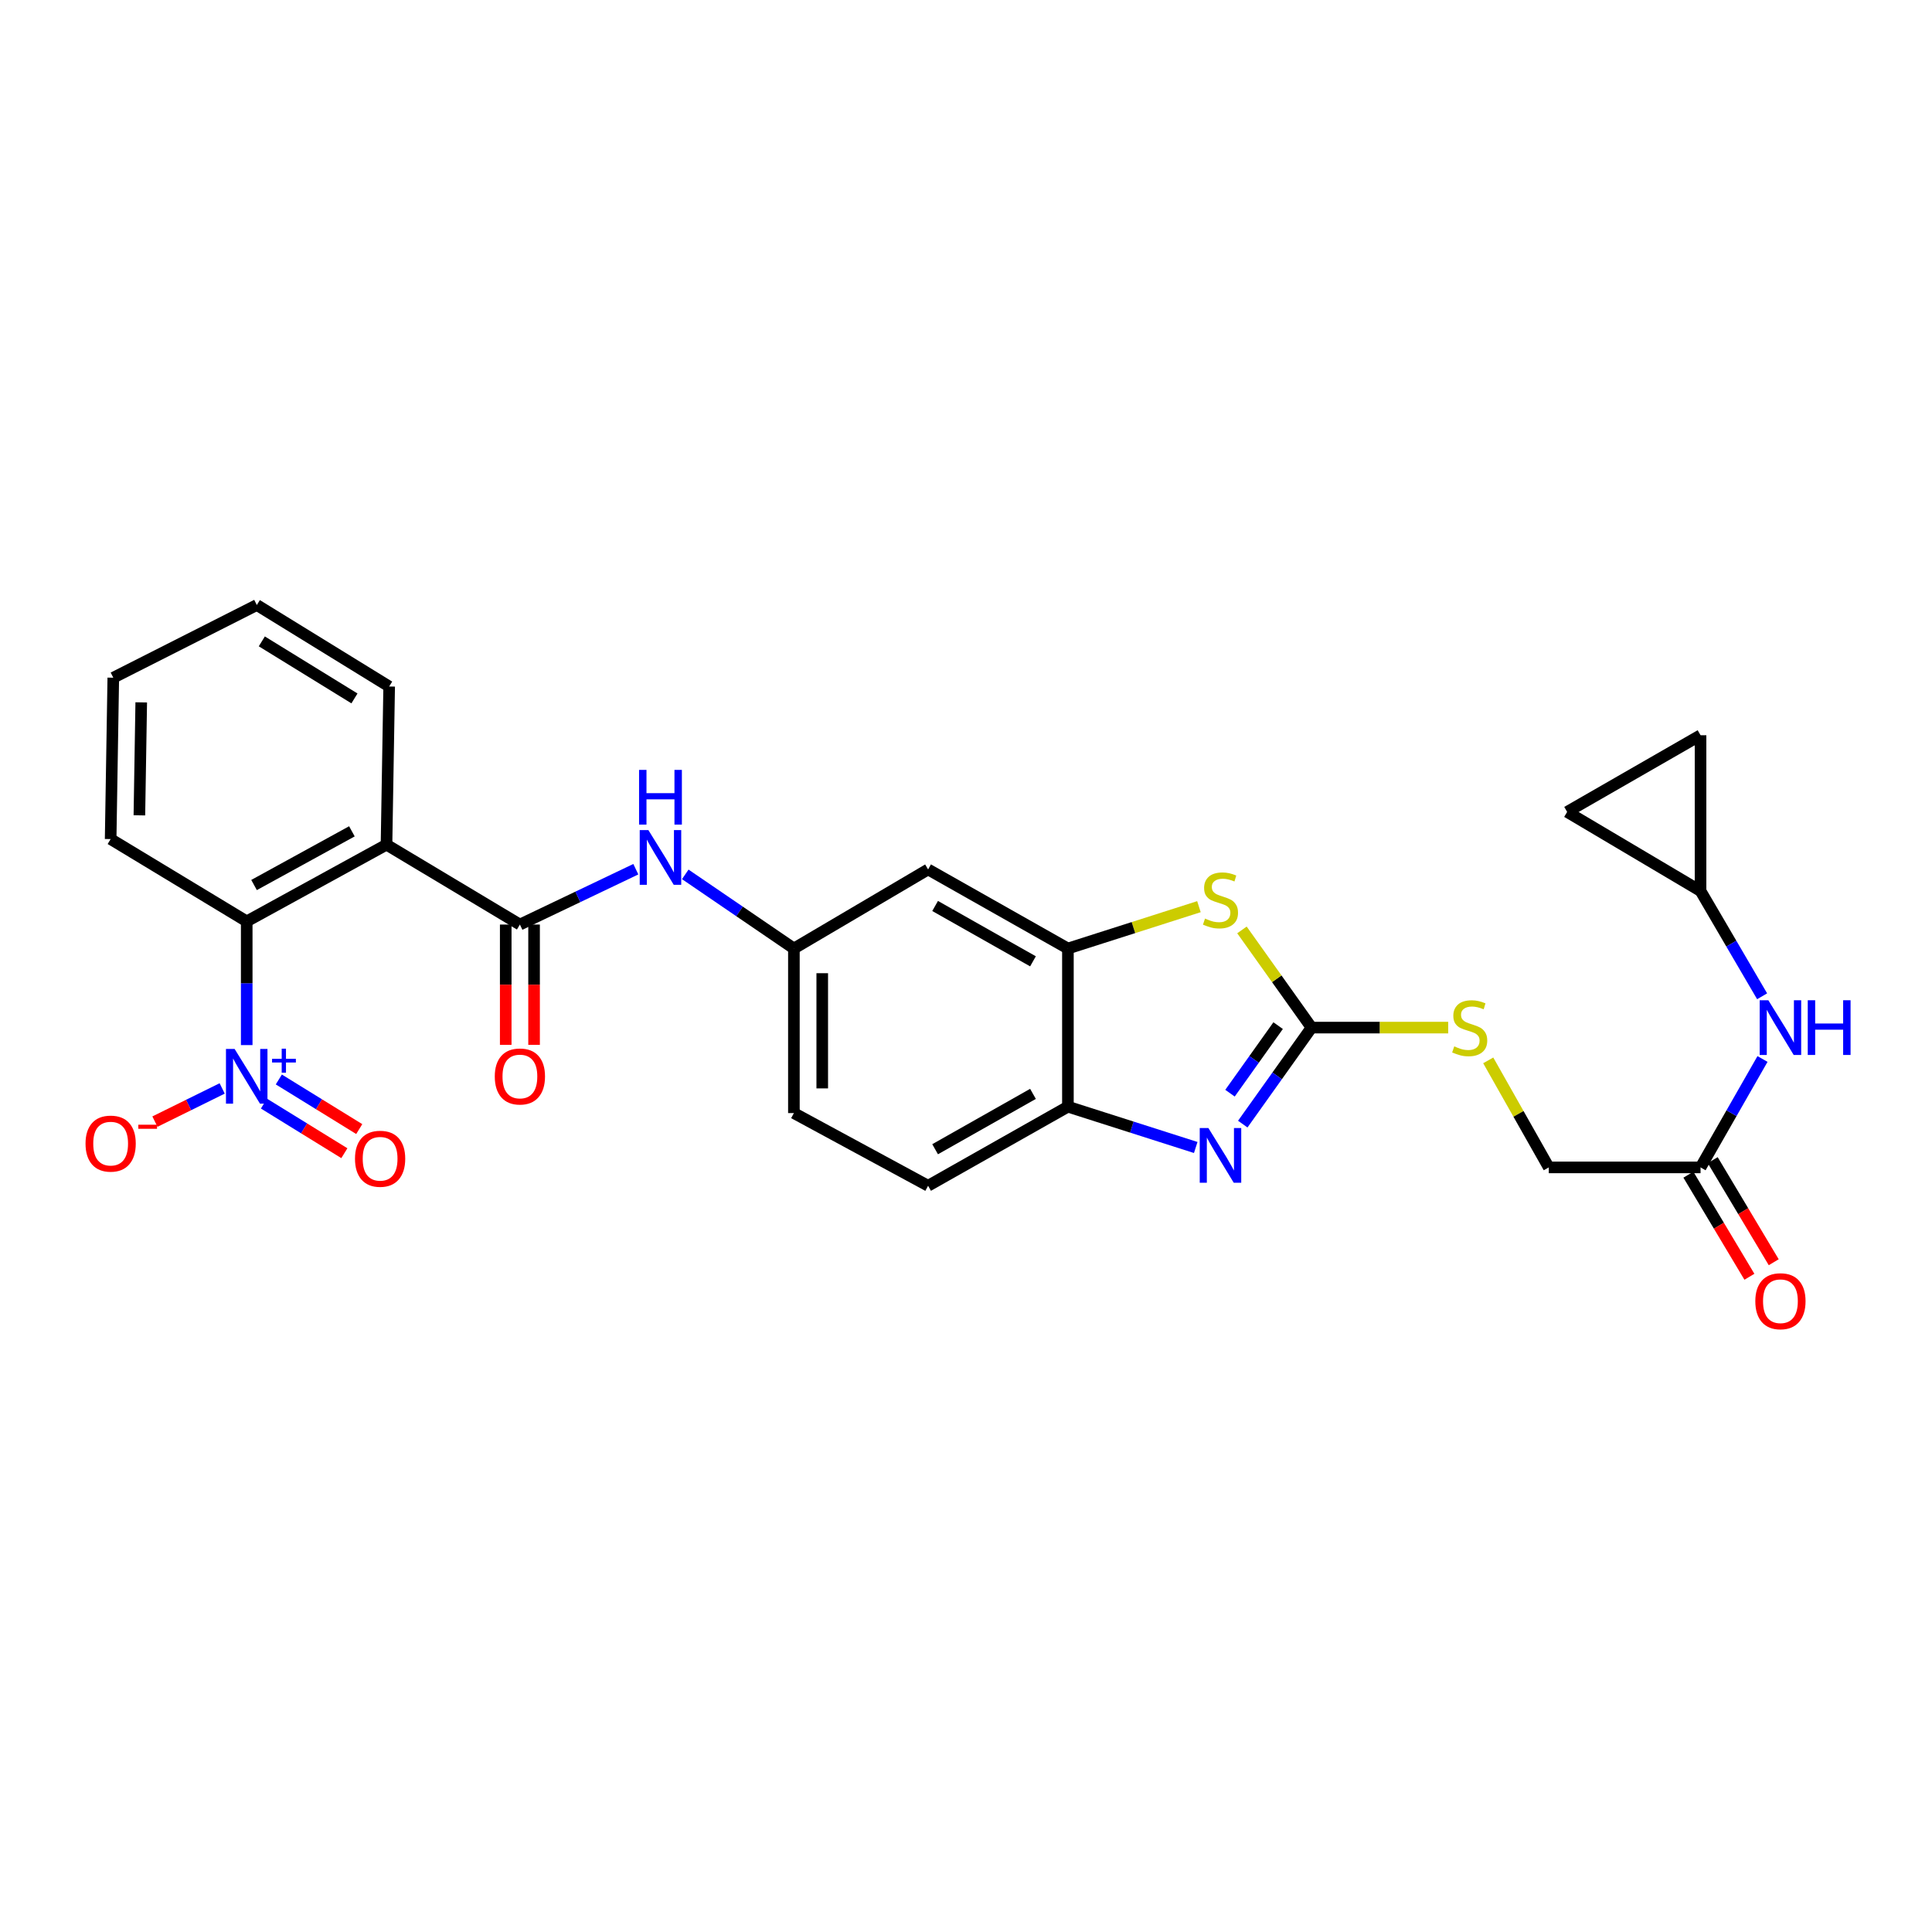 <?xml version='1.0' encoding='iso-8859-1'?>
<svg version='1.1' baseProfile='full'
              xmlns='http://www.w3.org/2000/svg'
                      xmlns:rdkit='http://www.rdkit.org/xml'
                      xmlns:xlink='http://www.w3.org/1999/xlink'
                  xml:space='preserve'
width='1000px' height='1000px' viewBox='0 0 1000 1000'>
<!-- END OF HEADER -->
<rect style='opacity:1.0;fill:#FFFFFF;stroke:none' width='1000' height='1000' x='0' y='0'> </rect>
<path class='bond-5' d='M 127.701,540.938 L 127.701,508.919' style='fill:none;fill-rule:evenodd;stroke:#0000FF;stroke-width:6px;stroke-linecap:butt;stroke-linejoin:miter;stroke-opacity:1' />
<path class='bond-5' d='M 127.701,508.919 L 127.701,476.901' style='fill:none;fill-rule:evenodd;stroke:#000000;stroke-width:6px;stroke-linecap:butt;stroke-linejoin:miter;stroke-opacity:1' />
<path class='bond-12' d='M 114.998,563.37 L 97.594,571.956' style='fill:none;fill-rule:evenodd;stroke:#0000FF;stroke-width:6px;stroke-linecap:butt;stroke-linejoin:miter;stroke-opacity:1' />
<path class='bond-12' d='M 97.594,571.956 L 80.19,580.542' style='fill:none;fill-rule:evenodd;stroke:#FF0000;stroke-width:6px;stroke-linecap:butt;stroke-linejoin:miter;stroke-opacity:1' />
<path class='bond-15' d='M 136.618,571.222 L 157.43,584.059' style='fill:none;fill-rule:evenodd;stroke:#0000FF;stroke-width:6px;stroke-linecap:butt;stroke-linejoin:miter;stroke-opacity:1' />
<path class='bond-15' d='M 157.43,584.059 L 178.241,596.895' style='fill:none;fill-rule:evenodd;stroke:#FF0000;stroke-width:6px;stroke-linecap:butt;stroke-linejoin:miter;stroke-opacity:1' />
<path class='bond-15' d='M 144.32,558.735 L 165.132,571.572' style='fill:none;fill-rule:evenodd;stroke:#0000FF;stroke-width:6px;stroke-linecap:butt;stroke-linejoin:miter;stroke-opacity:1' />
<path class='bond-15' d='M 165.132,571.572 L 185.943,584.409' style='fill:none;fill-rule:evenodd;stroke:#FF0000;stroke-width:6px;stroke-linecap:butt;stroke-linejoin:miter;stroke-opacity:1' />
<path class='bond-0' d='M 678.848,531.885 L 660.839,506.604' style='fill:none;fill-rule:evenodd;stroke:#000000;stroke-width:6px;stroke-linecap:butt;stroke-linejoin:miter;stroke-opacity:1' />
<path class='bond-0' d='M 660.839,506.604 L 642.831,481.324' style='fill:none;fill-rule:evenodd;stroke:#CCCC00;stroke-width:6px;stroke-linecap:butt;stroke-linejoin:miter;stroke-opacity:1' />
<path class='bond-13' d='M 678.848,531.885 L 714.217,531.885' style='fill:none;fill-rule:evenodd;stroke:#000000;stroke-width:6px;stroke-linecap:butt;stroke-linejoin:miter;stroke-opacity:1' />
<path class='bond-13' d='M 714.217,531.885 L 749.586,531.885' style='fill:none;fill-rule:evenodd;stroke:#CCCC00;stroke-width:6px;stroke-linecap:butt;stroke-linejoin:miter;stroke-opacity:1' />
<path class='bond-30' d='M 678.848,531.885 L 661.052,556.861' style='fill:none;fill-rule:evenodd;stroke:#000000;stroke-width:6px;stroke-linecap:butt;stroke-linejoin:miter;stroke-opacity:1' />
<path class='bond-30' d='M 661.052,556.861 L 643.256,581.837' style='fill:none;fill-rule:evenodd;stroke:#0000FF;stroke-width:6px;stroke-linecap:butt;stroke-linejoin:miter;stroke-opacity:1' />
<path class='bond-30' d='M 661.56,530.864 L 649.103,548.348' style='fill:none;fill-rule:evenodd;stroke:#000000;stroke-width:6px;stroke-linecap:butt;stroke-linejoin:miter;stroke-opacity:1' />
<path class='bond-30' d='M 649.103,548.348 L 636.647,565.831' style='fill:none;fill-rule:evenodd;stroke:#0000FF;stroke-width:6px;stroke-linecap:butt;stroke-linejoin:miter;stroke-opacity:1' />
<path class='bond-1' d='M 200.054,437.199 L 127.701,476.901' style='fill:none;fill-rule:evenodd;stroke:#000000;stroke-width:6px;stroke-linecap:butt;stroke-linejoin:miter;stroke-opacity:1' />
<path class='bond-1' d='M 182.144,430.292 L 131.496,458.083' style='fill:none;fill-rule:evenodd;stroke:#000000;stroke-width:6px;stroke-linecap:butt;stroke-linejoin:miter;stroke-opacity:1' />
<path class='bond-3' d='M 200.054,437.199 L 269.098,478.547' style='fill:none;fill-rule:evenodd;stroke:#000000;stroke-width:6px;stroke-linecap:butt;stroke-linejoin:miter;stroke-opacity:1' />
<path class='bond-24' d='M 200.054,437.199 L 201.432,355.334' style='fill:none;fill-rule:evenodd;stroke:#000000;stroke-width:6px;stroke-linecap:butt;stroke-linejoin:miter;stroke-opacity:1' />
<path class='bond-2' d='M 618.908,593.937 L 585.829,583.377' style='fill:none;fill-rule:evenodd;stroke:#0000FF;stroke-width:6px;stroke-linecap:butt;stroke-linejoin:miter;stroke-opacity:1' />
<path class='bond-2' d='M 585.829,583.377 L 552.749,572.817' style='fill:none;fill-rule:evenodd;stroke:#000000;stroke-width:6px;stroke-linecap:butt;stroke-linejoin:miter;stroke-opacity:1' />
<path class='bond-8' d='M 269.098,478.547 L 299.101,464.223' style='fill:none;fill-rule:evenodd;stroke:#000000;stroke-width:6px;stroke-linecap:butt;stroke-linejoin:miter;stroke-opacity:1' />
<path class='bond-8' d='M 299.101,464.223 L 329.104,449.899' style='fill:none;fill-rule:evenodd;stroke:#0000FF;stroke-width:6px;stroke-linecap:butt;stroke-linejoin:miter;stroke-opacity:1' />
<path class='bond-19' d='M 261.763,478.547 L 261.763,509.683' style='fill:none;fill-rule:evenodd;stroke:#000000;stroke-width:6px;stroke-linecap:butt;stroke-linejoin:miter;stroke-opacity:1' />
<path class='bond-19' d='M 261.763,509.683 L 261.763,540.819' style='fill:none;fill-rule:evenodd;stroke:#FF0000;stroke-width:6px;stroke-linecap:butt;stroke-linejoin:miter;stroke-opacity:1' />
<path class='bond-19' d='M 276.434,478.547 L 276.434,509.683' style='fill:none;fill-rule:evenodd;stroke:#000000;stroke-width:6px;stroke-linecap:butt;stroke-linejoin:miter;stroke-opacity:1' />
<path class='bond-19' d='M 276.434,509.683 L 276.434,540.819' style='fill:none;fill-rule:evenodd;stroke:#FF0000;stroke-width:6px;stroke-linecap:butt;stroke-linejoin:miter;stroke-opacity:1' />
<path class='bond-4' d='M 620.568,469.289 L 586.658,480.121' style='fill:none;fill-rule:evenodd;stroke:#CCCC00;stroke-width:6px;stroke-linecap:butt;stroke-linejoin:miter;stroke-opacity:1' />
<path class='bond-4' d='M 586.658,480.121 L 552.749,490.952' style='fill:none;fill-rule:evenodd;stroke:#000000;stroke-width:6px;stroke-linecap:butt;stroke-linejoin:miter;stroke-opacity:1' />
<path class='bond-25' d='M 127.701,476.901 L 57.271,434.305' style='fill:none;fill-rule:evenodd;stroke:#000000;stroke-width:6px;stroke-linecap:butt;stroke-linejoin:miter;stroke-opacity:1' />
<path class='bond-6' d='M 552.749,490.952 L 480.379,450.02' style='fill:none;fill-rule:evenodd;stroke:#000000;stroke-width:6px;stroke-linecap:butt;stroke-linejoin:miter;stroke-opacity:1' />
<path class='bond-6' d='M 534.671,497.583 L 484.012,468.93' style='fill:none;fill-rule:evenodd;stroke:#000000;stroke-width:6px;stroke-linecap:butt;stroke-linejoin:miter;stroke-opacity:1' />
<path class='bond-29' d='M 552.749,490.952 L 552.749,572.817' style='fill:none;fill-rule:evenodd;stroke:#000000;stroke-width:6px;stroke-linecap:butt;stroke-linejoin:miter;stroke-opacity:1' />
<path class='bond-7' d='M 552.749,572.817 L 480.379,613.75' style='fill:none;fill-rule:evenodd;stroke:#000000;stroke-width:6px;stroke-linecap:butt;stroke-linejoin:miter;stroke-opacity:1' />
<path class='bond-7' d='M 534.671,566.187 L 484.012,594.84' style='fill:none;fill-rule:evenodd;stroke:#000000;stroke-width:6px;stroke-linecap:butt;stroke-linejoin:miter;stroke-opacity:1' />
<path class='bond-16' d='M 354.69,452.568 L 382.805,471.76' style='fill:none;fill-rule:evenodd;stroke:#0000FF;stroke-width:6px;stroke-linecap:butt;stroke-linejoin:miter;stroke-opacity:1' />
<path class='bond-16' d='M 382.805,471.76 L 410.92,490.952' style='fill:none;fill-rule:evenodd;stroke:#000000;stroke-width:6px;stroke-linecap:butt;stroke-linejoin:miter;stroke-opacity:1' />
<path class='bond-9' d='M 480.379,450.02 L 410.92,490.952' style='fill:none;fill-rule:evenodd;stroke:#000000;stroke-width:6px;stroke-linecap:butt;stroke-linejoin:miter;stroke-opacity:1' />
<path class='bond-10' d='M 880.201,461.178 L 896.136,488.428' style='fill:none;fill-rule:evenodd;stroke:#000000;stroke-width:6px;stroke-linecap:butt;stroke-linejoin:miter;stroke-opacity:1' />
<path class='bond-10' d='M 896.136,488.428 L 912.071,515.677' style='fill:none;fill-rule:evenodd;stroke:#0000FF;stroke-width:6px;stroke-linecap:butt;stroke-linejoin:miter;stroke-opacity:1' />
<path class='bond-17' d='M 880.201,461.178 L 811.149,420.246' style='fill:none;fill-rule:evenodd;stroke:#000000;stroke-width:6px;stroke-linecap:butt;stroke-linejoin:miter;stroke-opacity:1' />
<path class='bond-18' d='M 880.201,461.178 L 880.201,380.56' style='fill:none;fill-rule:evenodd;stroke:#000000;stroke-width:6px;stroke-linecap:butt;stroke-linejoin:miter;stroke-opacity:1' />
<path class='bond-11' d='M 880.201,604.246 L 801.645,604.246' style='fill:none;fill-rule:evenodd;stroke:#000000;stroke-width:6px;stroke-linecap:butt;stroke-linejoin:miter;stroke-opacity:1' />
<path class='bond-14' d='M 880.201,604.246 L 896.234,576.187' style='fill:none;fill-rule:evenodd;stroke:#000000;stroke-width:6px;stroke-linecap:butt;stroke-linejoin:miter;stroke-opacity:1' />
<path class='bond-14' d='M 896.234,576.187 L 912.267,548.129' style='fill:none;fill-rule:evenodd;stroke:#0000FF;stroke-width:6px;stroke-linecap:butt;stroke-linejoin:miter;stroke-opacity:1' />
<path class='bond-20' d='M 873.904,608.01 L 889.697,634.434' style='fill:none;fill-rule:evenodd;stroke:#000000;stroke-width:6px;stroke-linecap:butt;stroke-linejoin:miter;stroke-opacity:1' />
<path class='bond-20' d='M 889.697,634.434 L 905.49,660.857' style='fill:none;fill-rule:evenodd;stroke:#FF0000;stroke-width:6px;stroke-linecap:butt;stroke-linejoin:miter;stroke-opacity:1' />
<path class='bond-20' d='M 886.498,600.483 L 902.29,626.907' style='fill:none;fill-rule:evenodd;stroke:#000000;stroke-width:6px;stroke-linecap:butt;stroke-linejoin:miter;stroke-opacity:1' />
<path class='bond-20' d='M 902.29,626.907 L 918.083,653.331' style='fill:none;fill-rule:evenodd;stroke:#FF0000;stroke-width:6px;stroke-linecap:butt;stroke-linejoin:miter;stroke-opacity:1' />
<path class='bond-22' d='M 770.305,548.843 L 785.975,576.545' style='fill:none;fill-rule:evenodd;stroke:#CCCC00;stroke-width:6px;stroke-linecap:butt;stroke-linejoin:miter;stroke-opacity:1' />
<path class='bond-22' d='M 785.975,576.545 L 801.645,604.246' style='fill:none;fill-rule:evenodd;stroke:#000000;stroke-width:6px;stroke-linecap:butt;stroke-linejoin:miter;stroke-opacity:1' />
<path class='bond-23' d='M 410.92,490.952 L 410.92,576.127' style='fill:none;fill-rule:evenodd;stroke:#000000;stroke-width:6px;stroke-linecap:butt;stroke-linejoin:miter;stroke-opacity:1' />
<path class='bond-23' d='M 425.591,503.729 L 425.591,563.351' style='fill:none;fill-rule:evenodd;stroke:#000000;stroke-width:6px;stroke-linecap:butt;stroke-linejoin:miter;stroke-opacity:1' />
<path class='bond-31' d='M 811.149,420.246 L 880.201,380.56' style='fill:none;fill-rule:evenodd;stroke:#000000;stroke-width:6px;stroke-linecap:butt;stroke-linejoin:miter;stroke-opacity:1' />
<path class='bond-21' d='M 480.379,613.75 L 410.92,576.127' style='fill:none;fill-rule:evenodd;stroke:#000000;stroke-width:6px;stroke-linecap:butt;stroke-linejoin:miter;stroke-opacity:1' />
<path class='bond-28' d='M 201.432,355.334 L 132.934,313.154' style='fill:none;fill-rule:evenodd;stroke:#000000;stroke-width:6px;stroke-linecap:butt;stroke-linejoin:miter;stroke-opacity:1' />
<path class='bond-28' d='M 183.464,361.5 L 135.516,331.974' style='fill:none;fill-rule:evenodd;stroke:#000000;stroke-width:6px;stroke-linecap:butt;stroke-linejoin:miter;stroke-opacity:1' />
<path class='bond-27' d='M 57.271,434.305 L 58.641,350.778' style='fill:none;fill-rule:evenodd;stroke:#000000;stroke-width:6px;stroke-linecap:butt;stroke-linejoin:miter;stroke-opacity:1' />
<path class='bond-27' d='M 72.146,422.017 L 73.105,363.547' style='fill:none;fill-rule:evenodd;stroke:#000000;stroke-width:6px;stroke-linecap:butt;stroke-linejoin:miter;stroke-opacity:1' />
<path class='bond-26' d='M 132.934,313.154 L 58.641,350.778' style='fill:none;fill-rule:evenodd;stroke:#000000;stroke-width:6px;stroke-linecap:butt;stroke-linejoin:miter;stroke-opacity:1' />
<path  class='atom-0' d='M 121.441 542.943
L 130.721 557.943
Q 131.641 559.423, 133.121 562.103
Q 134.601 564.783, 134.681 564.943
L 134.681 542.943
L 138.441 542.943
L 138.441 571.263
L 134.561 571.263
L 124.601 554.863
Q 123.441 552.943, 122.201 550.743
Q 121.001 548.543, 120.641 547.863
L 120.641 571.263
L 116.961 571.263
L 116.961 542.943
L 121.441 542.943
' fill='#0000FF'/>
<path  class='atom-0' d='M 140.817 548.048
L 145.807 548.048
L 145.807 542.794
L 148.024 542.794
L 148.024 548.048
L 153.146 548.048
L 153.146 549.949
L 148.024 549.949
L 148.024 555.229
L 145.807 555.229
L 145.807 549.949
L 140.817 549.949
L 140.817 548.048
' fill='#0000FF'/>
<path  class='atom-3' d='M 625.461 583.867
L 634.741 598.867
Q 635.661 600.347, 637.141 603.027
Q 638.621 605.707, 638.701 605.867
L 638.701 583.867
L 642.461 583.867
L 642.461 612.187
L 638.581 612.187
L 628.621 595.787
Q 627.461 593.867, 626.221 591.667
Q 625.021 589.467, 624.661 588.787
L 624.661 612.187
L 620.981 612.187
L 620.981 583.867
L 625.461 583.867
' fill='#0000FF'/>
<path  class='atom-5' d='M 623.721 475.446
Q 624.041 475.566, 625.361 476.126
Q 626.681 476.686, 628.121 477.046
Q 629.601 477.366, 631.041 477.366
Q 633.721 477.366, 635.281 476.086
Q 636.841 474.766, 636.841 472.486
Q 636.841 470.926, 636.041 469.966
Q 635.281 469.006, 634.081 468.486
Q 632.881 467.966, 630.881 467.366
Q 628.361 466.606, 626.841 465.886
Q 625.361 465.166, 624.281 463.646
Q 623.241 462.126, 623.241 459.566
Q 623.241 456.006, 625.641 453.806
Q 628.081 451.606, 632.881 451.606
Q 636.161 451.606, 639.881 453.166
L 638.961 456.246
Q 635.561 454.846, 633.001 454.846
Q 630.241 454.846, 628.721 456.006
Q 627.201 457.126, 627.241 459.086
Q 627.241 460.606, 628.001 461.526
Q 628.801 462.446, 629.921 462.966
Q 631.081 463.486, 633.001 464.086
Q 635.561 464.886, 637.081 465.686
Q 638.601 466.486, 639.681 468.126
Q 640.801 469.726, 640.801 472.486
Q 640.801 476.406, 638.161 478.526
Q 635.561 480.606, 631.201 480.606
Q 628.681 480.606, 626.761 480.046
Q 624.881 479.526, 622.641 478.606
L 623.721 475.446
' fill='#CCCC00'/>
<path  class='atom-9' d='M 335.599 429.649
L 344.879 444.649
Q 345.799 446.129, 347.279 448.809
Q 348.759 451.489, 348.839 451.649
L 348.839 429.649
L 352.599 429.649
L 352.599 457.969
L 348.719 457.969
L 338.759 441.569
Q 337.599 439.649, 336.359 437.449
Q 335.159 435.249, 334.799 434.569
L 334.799 457.969
L 331.119 457.969
L 331.119 429.649
L 335.599 429.649
' fill='#0000FF'/>
<path  class='atom-9' d='M 330.779 398.497
L 334.619 398.497
L 334.619 410.537
L 349.099 410.537
L 349.099 398.497
L 352.939 398.497
L 352.939 426.817
L 349.099 426.817
L 349.099 413.737
L 334.619 413.737
L 334.619 426.817
L 330.779 426.817
L 330.779 398.497
' fill='#0000FF'/>
<path  class='atom-13' d='M 44.271 591.929
Q 44.271 585.129, 47.631 581.329
Q 50.991 577.529, 57.271 577.529
Q 63.551 577.529, 66.911 581.329
Q 70.271 585.129, 70.271 591.929
Q 70.271 598.809, 66.871 602.729
Q 63.471 606.609, 57.271 606.609
Q 51.031 606.609, 47.631 602.729
Q 44.271 598.849, 44.271 591.929
M 57.271 603.409
Q 61.591 603.409, 63.911 600.529
Q 66.271 597.609, 66.271 591.929
Q 66.271 586.369, 63.911 583.569
Q 61.591 580.729, 57.271 580.729
Q 52.951 580.729, 50.591 583.529
Q 48.271 586.329, 48.271 591.929
Q 48.271 597.649, 50.591 600.529
Q 52.951 603.409, 57.271 603.409
' fill='#FF0000'/>
<path  class='atom-13' d='M 71.591 582.152
L 81.28 582.152
L 81.28 584.264
L 71.591 584.264
L 71.591 582.152
' fill='#FF0000'/>
<path  class='atom-14' d='M 752.713 541.605
Q 753.033 541.725, 754.353 542.285
Q 755.673 542.845, 757.113 543.205
Q 758.593 543.525, 760.033 543.525
Q 762.713 543.525, 764.273 542.245
Q 765.833 540.925, 765.833 538.645
Q 765.833 537.085, 765.033 536.125
Q 764.273 535.165, 763.073 534.645
Q 761.873 534.125, 759.873 533.525
Q 757.353 532.765, 755.833 532.045
Q 754.353 531.325, 753.273 529.805
Q 752.233 528.285, 752.233 525.725
Q 752.233 522.165, 754.633 519.965
Q 757.073 517.765, 761.873 517.765
Q 765.153 517.765, 768.873 519.325
L 767.953 522.405
Q 764.553 521.005, 761.993 521.005
Q 759.233 521.005, 757.713 522.165
Q 756.193 523.285, 756.233 525.245
Q 756.233 526.765, 756.993 527.685
Q 757.793 528.605, 758.913 529.125
Q 760.073 529.645, 761.993 530.245
Q 764.553 531.045, 766.073 531.845
Q 767.593 532.645, 768.673 534.285
Q 769.793 535.885, 769.793 538.645
Q 769.793 542.565, 767.153 544.685
Q 764.553 546.765, 760.193 546.765
Q 757.673 546.765, 755.753 546.205
Q 753.873 545.685, 751.633 544.765
L 752.713 541.605
' fill='#CCCC00'/>
<path  class='atom-15' d='M 915.289 517.725
L 924.569 532.725
Q 925.489 534.205, 926.969 536.885
Q 928.449 539.565, 928.529 539.725
L 928.529 517.725
L 932.289 517.725
L 932.289 546.045
L 928.409 546.045
L 918.449 529.645
Q 917.289 527.725, 916.049 525.525
Q 914.849 523.325, 914.489 522.645
L 914.489 546.045
L 910.809 546.045
L 910.809 517.725
L 915.289 517.725
' fill='#0000FF'/>
<path  class='atom-15' d='M 935.689 517.725
L 939.529 517.725
L 939.529 529.765
L 954.009 529.765
L 954.009 517.725
L 957.849 517.725
L 957.849 546.045
L 954.009 546.045
L 954.009 532.965
L 939.529 532.965
L 939.529 546.045
L 935.689 546.045
L 935.689 517.725
' fill='#0000FF'/>
<path  class='atom-16' d='M 183.745 599.77
Q 183.745 592.97, 187.105 589.17
Q 190.465 585.37, 196.745 585.37
Q 203.025 585.37, 206.385 589.17
Q 209.745 592.97, 209.745 599.77
Q 209.745 606.65, 206.345 610.57
Q 202.945 614.45, 196.745 614.45
Q 190.505 614.45, 187.105 610.57
Q 183.745 606.69, 183.745 599.77
M 196.745 611.25
Q 201.065 611.25, 203.385 608.37
Q 205.745 605.45, 205.745 599.77
Q 205.745 594.21, 203.385 591.41
Q 201.065 588.57, 196.745 588.57
Q 192.425 588.57, 190.065 591.37
Q 187.745 594.17, 187.745 599.77
Q 187.745 605.49, 190.065 608.37
Q 192.425 611.25, 196.745 611.25
' fill='#FF0000'/>
<path  class='atom-20' d='M 256.098 557.183
Q 256.098 550.383, 259.458 546.583
Q 262.818 542.783, 269.098 542.783
Q 275.378 542.783, 278.738 546.583
Q 282.098 550.383, 282.098 557.183
Q 282.098 564.063, 278.698 567.983
Q 275.298 571.863, 269.098 571.863
Q 262.858 571.863, 259.458 567.983
Q 256.098 564.103, 256.098 557.183
M 269.098 568.663
Q 273.418 568.663, 275.738 565.783
Q 278.098 562.863, 278.098 557.183
Q 278.098 551.623, 275.738 548.823
Q 273.418 545.983, 269.098 545.983
Q 264.778 545.983, 262.418 548.783
Q 260.098 551.583, 260.098 557.183
Q 260.098 562.903, 262.418 565.783
Q 264.778 568.663, 269.098 568.663
' fill='#FF0000'/>
<path  class='atom-21' d='M 908.549 673.509
Q 908.549 666.709, 911.909 662.909
Q 915.269 659.109, 921.549 659.109
Q 927.829 659.109, 931.189 662.909
Q 934.549 666.709, 934.549 673.509
Q 934.549 680.389, 931.149 684.309
Q 927.749 688.189, 921.549 688.189
Q 915.309 688.189, 911.909 684.309
Q 908.549 680.429, 908.549 673.509
M 921.549 684.989
Q 925.869 684.989, 928.189 682.109
Q 930.549 679.189, 930.549 673.509
Q 930.549 667.949, 928.189 665.149
Q 925.869 662.309, 921.549 662.309
Q 917.229 662.309, 914.869 665.109
Q 912.549 667.909, 912.549 673.509
Q 912.549 679.229, 914.869 682.109
Q 917.229 684.989, 921.549 684.989
' fill='#FF0000'/>
</svg>
